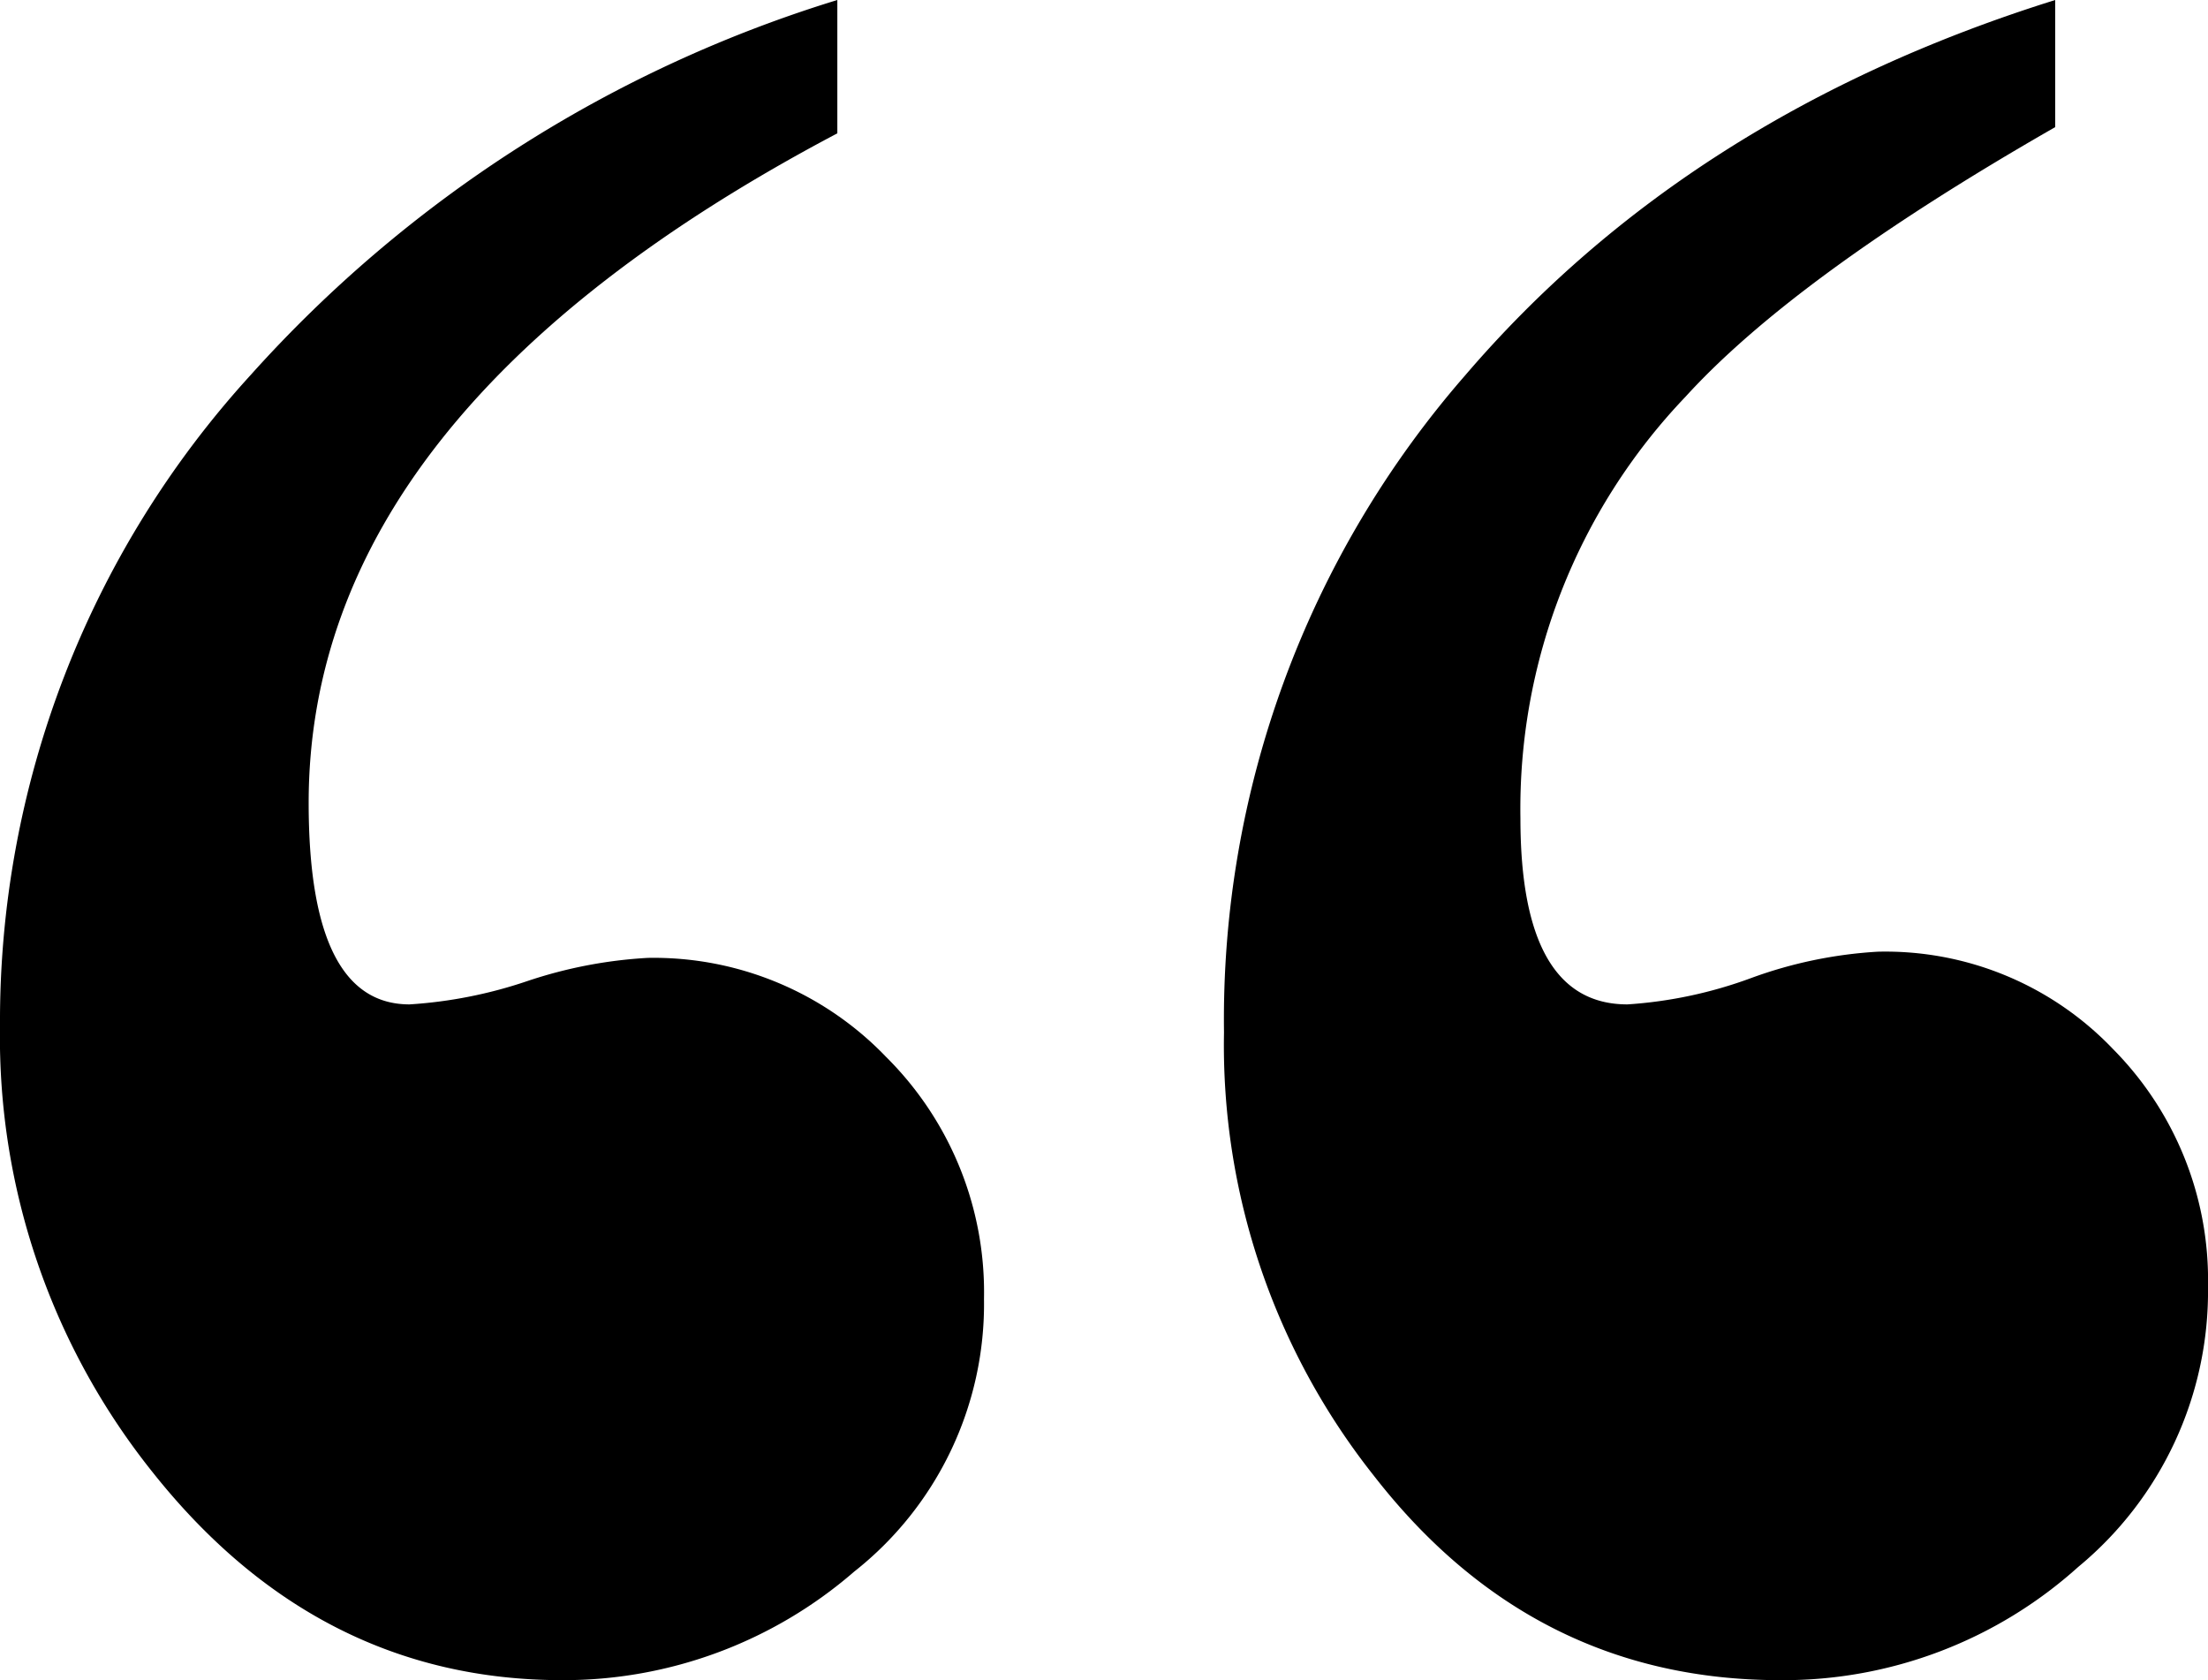 <svg xmlns="http://www.w3.org/2000/svg" id="bfaa0605-9459-4e6b-b411-797f2c90e4c3" data-name="Layer 1" width="92" height="70" viewBox="0 0 92 70"><title>Q</title><path d="M88.053,43.718a13.108,13.108,0,0,0-9.804-4.068,18.398,18.398,0,0,0-5.284,1.098,18.287,18.287,0,0,1-5.157,1.098q-4.457,0-4.457-7.75a24.846,24.846,0,0,1,6.876-17.564q4.584-5.037,15.407-11.236V0Q70.354,4.778,61.059,15.627A40.818,40.818,0,0,0,51,43.007a28.871,28.871,0,0,0,6.239,18.469Q63.86,70,74.174,70a18.355,18.355,0,0,0,12.415-4.714A14.887,14.887,0,0,0,92,53.598,13.662,13.662,0,0,0,88.053,43.718Z"></path><path d="M26.994,39.908a19.048,19.048,0,0,0-5.029.969,18.956,18.956,0,0,1-4.902.969q-4.202,0-4.202-8.395,0-16.273,22.028-27.896V0A54.139,54.139,0,0,0,10.441,15.627,39.93,39.93,0,0,0,0,42.749,29.018,29.018,0,0,0,6.367,61.347Q13.242,70,23.429,70a18.478,18.478,0,0,0,12.16-4.52A14.196,14.196,0,0,0,41,54.114a13.809,13.809,0,0,0-4.074-10.074A13.418,13.418,0,0,0,26.994,39.908Z"></path></svg>